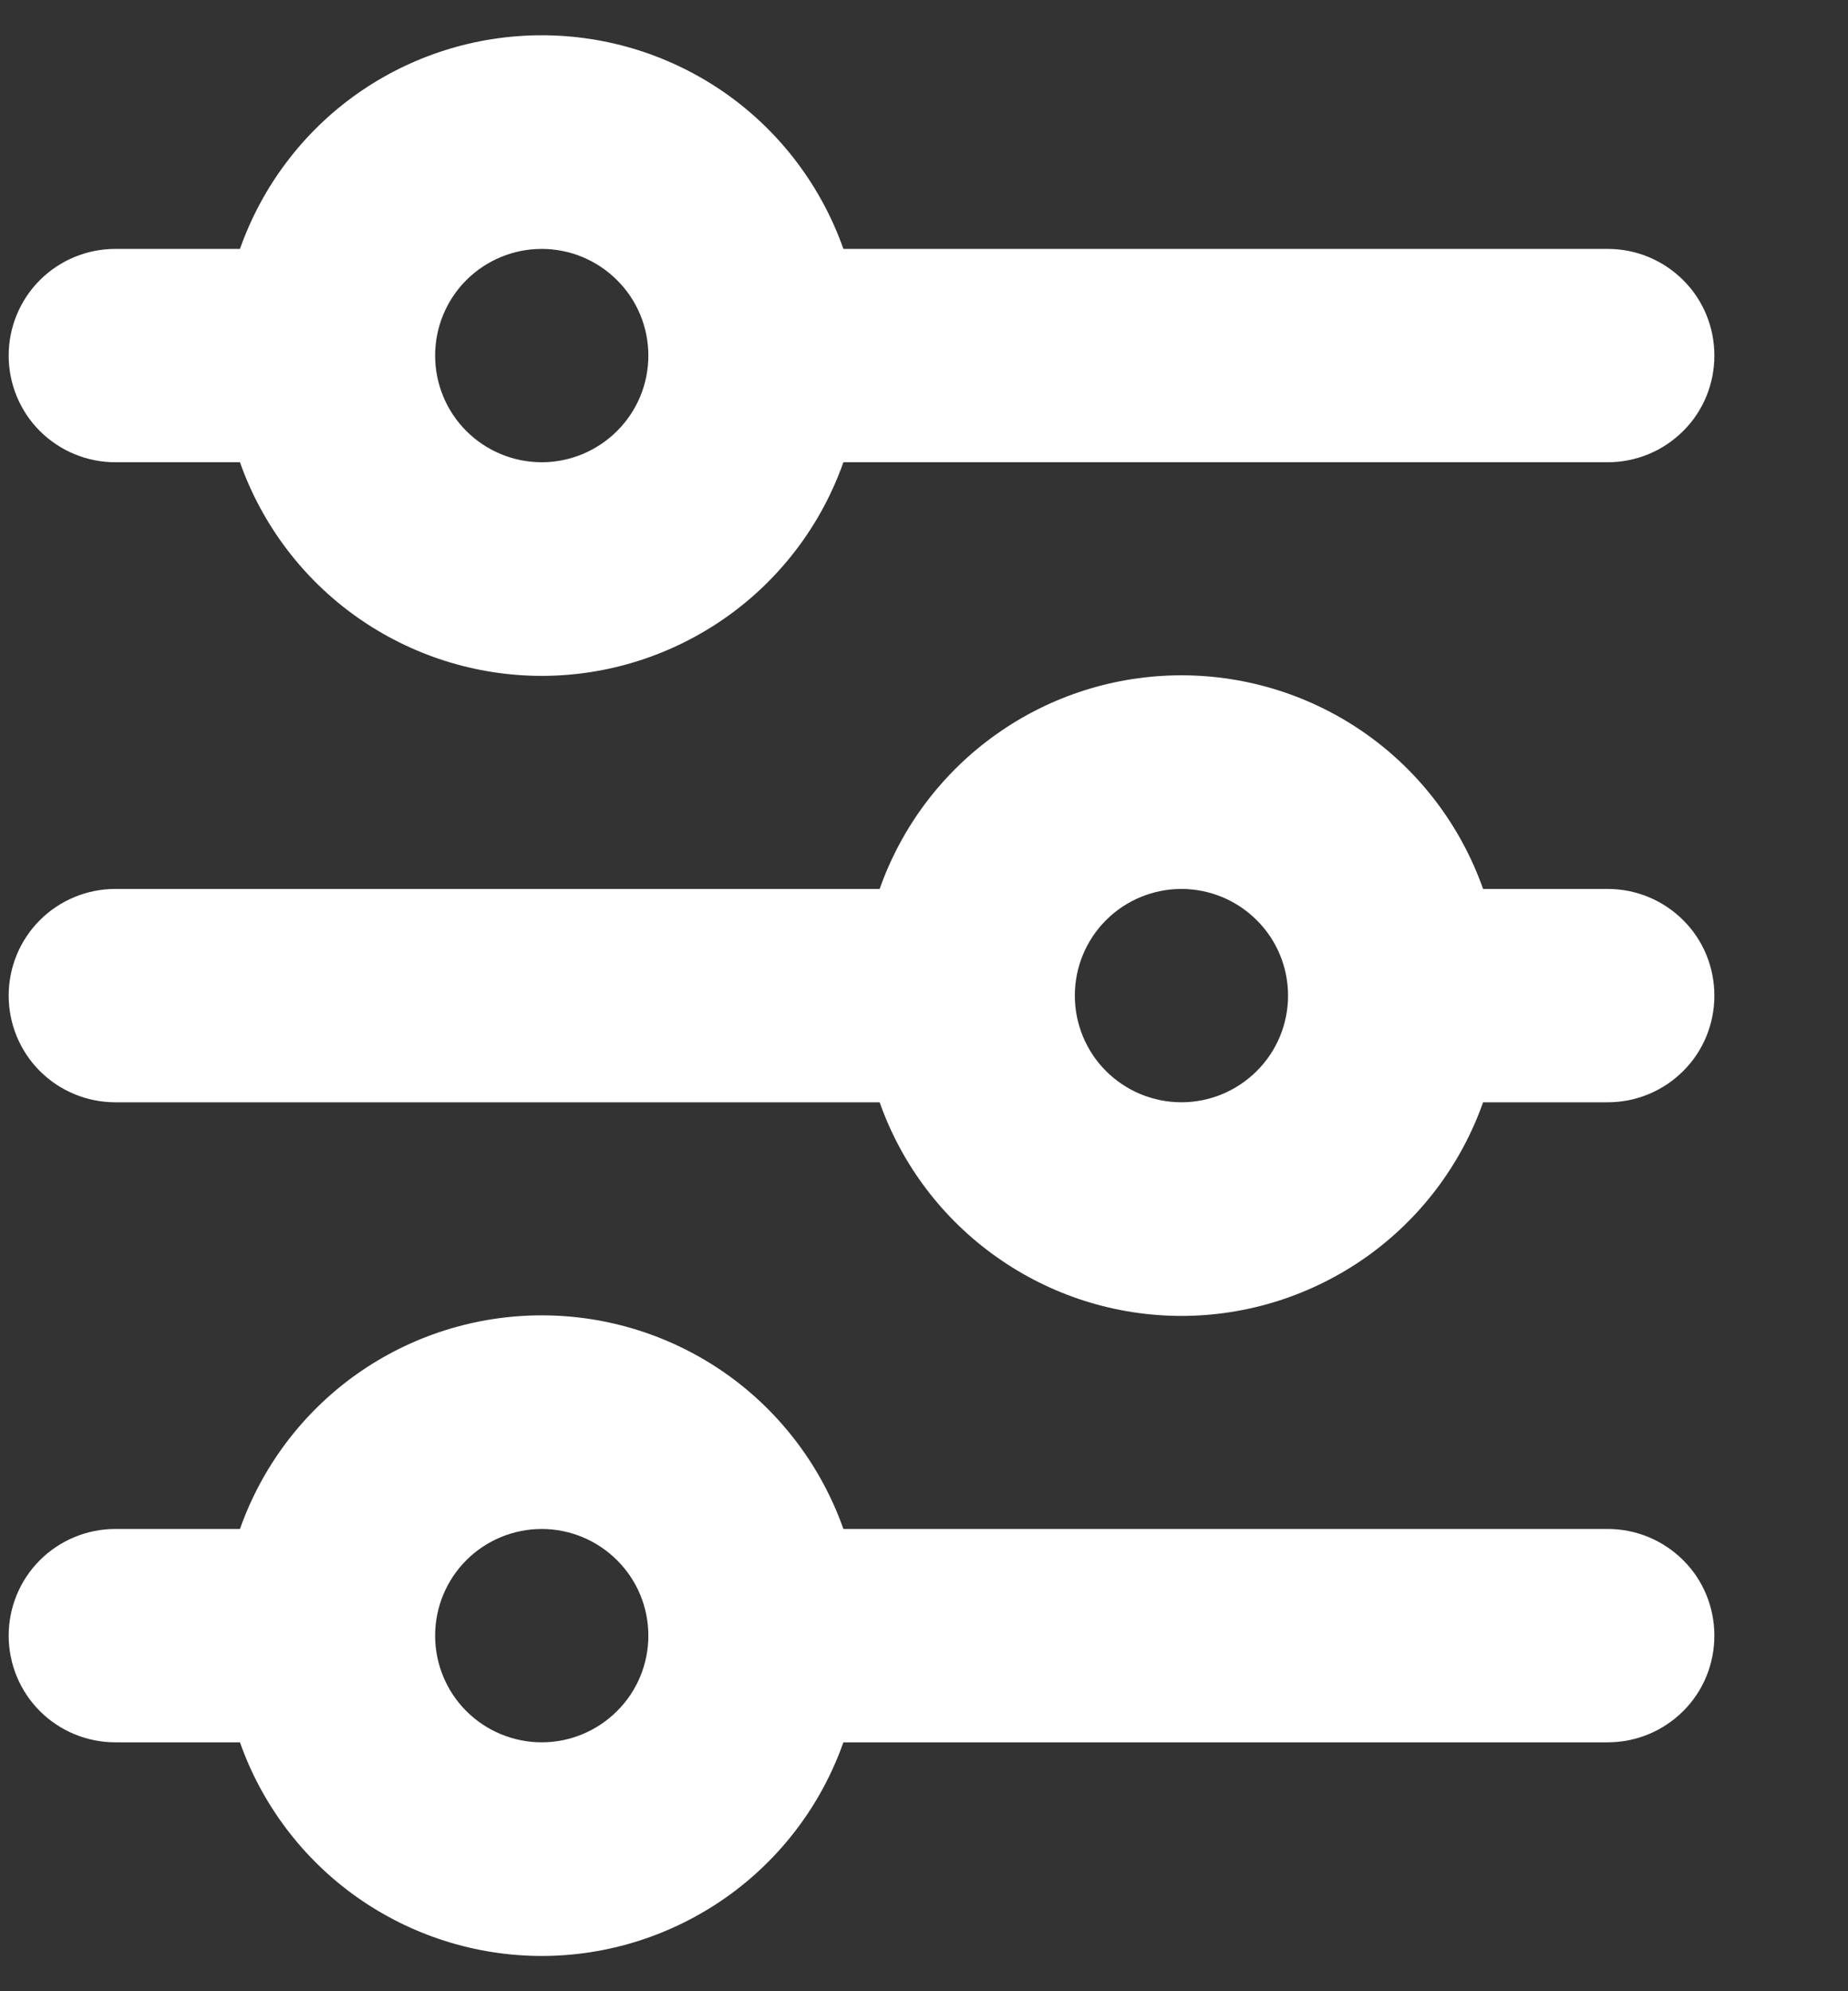<svg width="13" height="14" viewBox="0 0 13 14" fill="none" xmlns="http://www.w3.org/2000/svg">
<rect x="0" y="0" width="13" height="14" fill="#333333" stroke="none"/>
<path d="M3.811 1.75C3.612 1.75 3.421 1.829 3.28 1.97C3.14 2.11 3.061 2.301 3.061 2.5C3.061 2.699 3.14 2.89 3.28 3.03C3.421 3.171 3.612 3.25 3.811 3.25C4.009 3.25 4.2 3.171 4.341 3.03C4.482 2.89 4.561 2.699 4.561 2.5C4.561 2.301 4.482 2.11 4.341 1.97C4.2 1.829 4.009 1.75 3.811 1.75ZM1.688 1.75C1.843 1.311 2.13 0.93 2.51 0.661C2.891 0.392 3.345 0.248 3.811 0.248C4.276 0.248 4.73 0.392 5.111 0.661C5.491 0.93 5.778 1.311 5.933 1.75H11.31C11.509 1.75 11.7 1.829 11.841 1.97C11.982 2.11 12.06 2.301 12.06 2.5C12.06 2.699 11.982 2.89 11.841 3.03C11.7 3.171 11.509 3.25 11.31 3.25H5.933C5.778 3.689 5.491 4.069 5.111 4.338C4.73 4.607 4.276 4.752 3.811 4.752C3.345 4.752 2.891 4.607 2.51 4.338C2.13 4.069 1.843 3.689 1.688 3.25H0.811C0.612 3.25 0.421 3.171 0.28 3.03C0.14 2.89 0.061 2.699 0.061 2.5C0.061 2.301 0.14 2.11 0.28 1.97C0.421 1.829 0.612 1.75 0.811 1.75H1.688ZM8.311 6.25C8.112 6.25 7.921 6.329 7.78 6.47C7.64 6.61 7.561 6.801 7.561 7C7.561 7.199 7.64 7.39 7.78 7.53C7.921 7.671 8.112 7.75 8.311 7.75C8.509 7.75 8.7 7.671 8.841 7.53C8.982 7.39 9.061 7.199 9.061 7C9.061 6.801 8.982 6.61 8.841 6.47C8.7 6.329 8.509 6.25 8.311 6.25ZM6.188 6.25C6.343 5.811 6.63 5.43 7.011 5.161C7.391 4.892 7.845 4.748 8.311 4.748C8.776 4.748 9.23 4.892 9.611 5.161C9.991 5.43 10.278 5.811 10.433 6.25H11.31C11.509 6.25 11.7 6.329 11.841 6.47C11.982 6.61 12.06 6.801 12.06 7C12.06 7.199 11.982 7.39 11.841 7.53C11.7 7.671 11.509 7.75 11.31 7.75H10.433C10.278 8.189 9.991 8.569 9.611 8.838C9.23 9.107 8.776 9.252 8.311 9.252C7.845 9.252 7.391 9.107 7.011 8.838C6.63 8.569 6.343 8.189 6.188 7.75H0.811C0.612 7.75 0.421 7.671 0.28 7.53C0.14 7.39 0.061 7.199 0.061 7C0.061 6.801 0.14 6.61 0.28 6.47C0.421 6.329 0.612 6.25 0.811 6.25H6.188ZM3.811 10.75C3.612 10.75 3.421 10.829 3.28 10.97C3.14 11.11 3.061 11.301 3.061 11.5C3.061 11.699 3.14 11.89 3.28 12.03C3.421 12.171 3.612 12.25 3.811 12.25C4.009 12.25 4.2 12.171 4.341 12.03C4.482 11.89 4.561 11.699 4.561 11.5C4.561 11.301 4.482 11.11 4.341 10.97C4.2 10.829 4.009 10.75 3.811 10.75ZM1.688 10.75C1.843 10.311 2.13 9.93 2.51 9.661C2.891 9.392 3.345 9.248 3.811 9.248C4.276 9.248 4.73 9.392 5.111 9.661C5.491 9.93 5.778 10.311 5.933 10.75H11.31C11.509 10.75 11.7 10.829 11.841 10.97C11.982 11.11 12.06 11.301 12.06 11.5C12.06 11.699 11.982 11.89 11.841 12.03C11.7 12.171 11.509 12.25 11.31 12.25H5.933C5.778 12.689 5.491 13.069 5.111 13.338C4.73 13.607 4.276 13.752 3.811 13.752C3.345 13.752 2.891 13.607 2.51 13.338C2.13 13.069 1.843 12.689 1.688 12.25H0.811C0.612 12.25 0.421 12.171 0.28 12.03C0.14 11.89 0.061 11.699 0.061 11.5C0.061 11.301 0.14 11.11 0.28 10.97C0.421 10.829 0.612 10.75 0.811 10.75H1.688Z" fill="white"/>
</svg>
